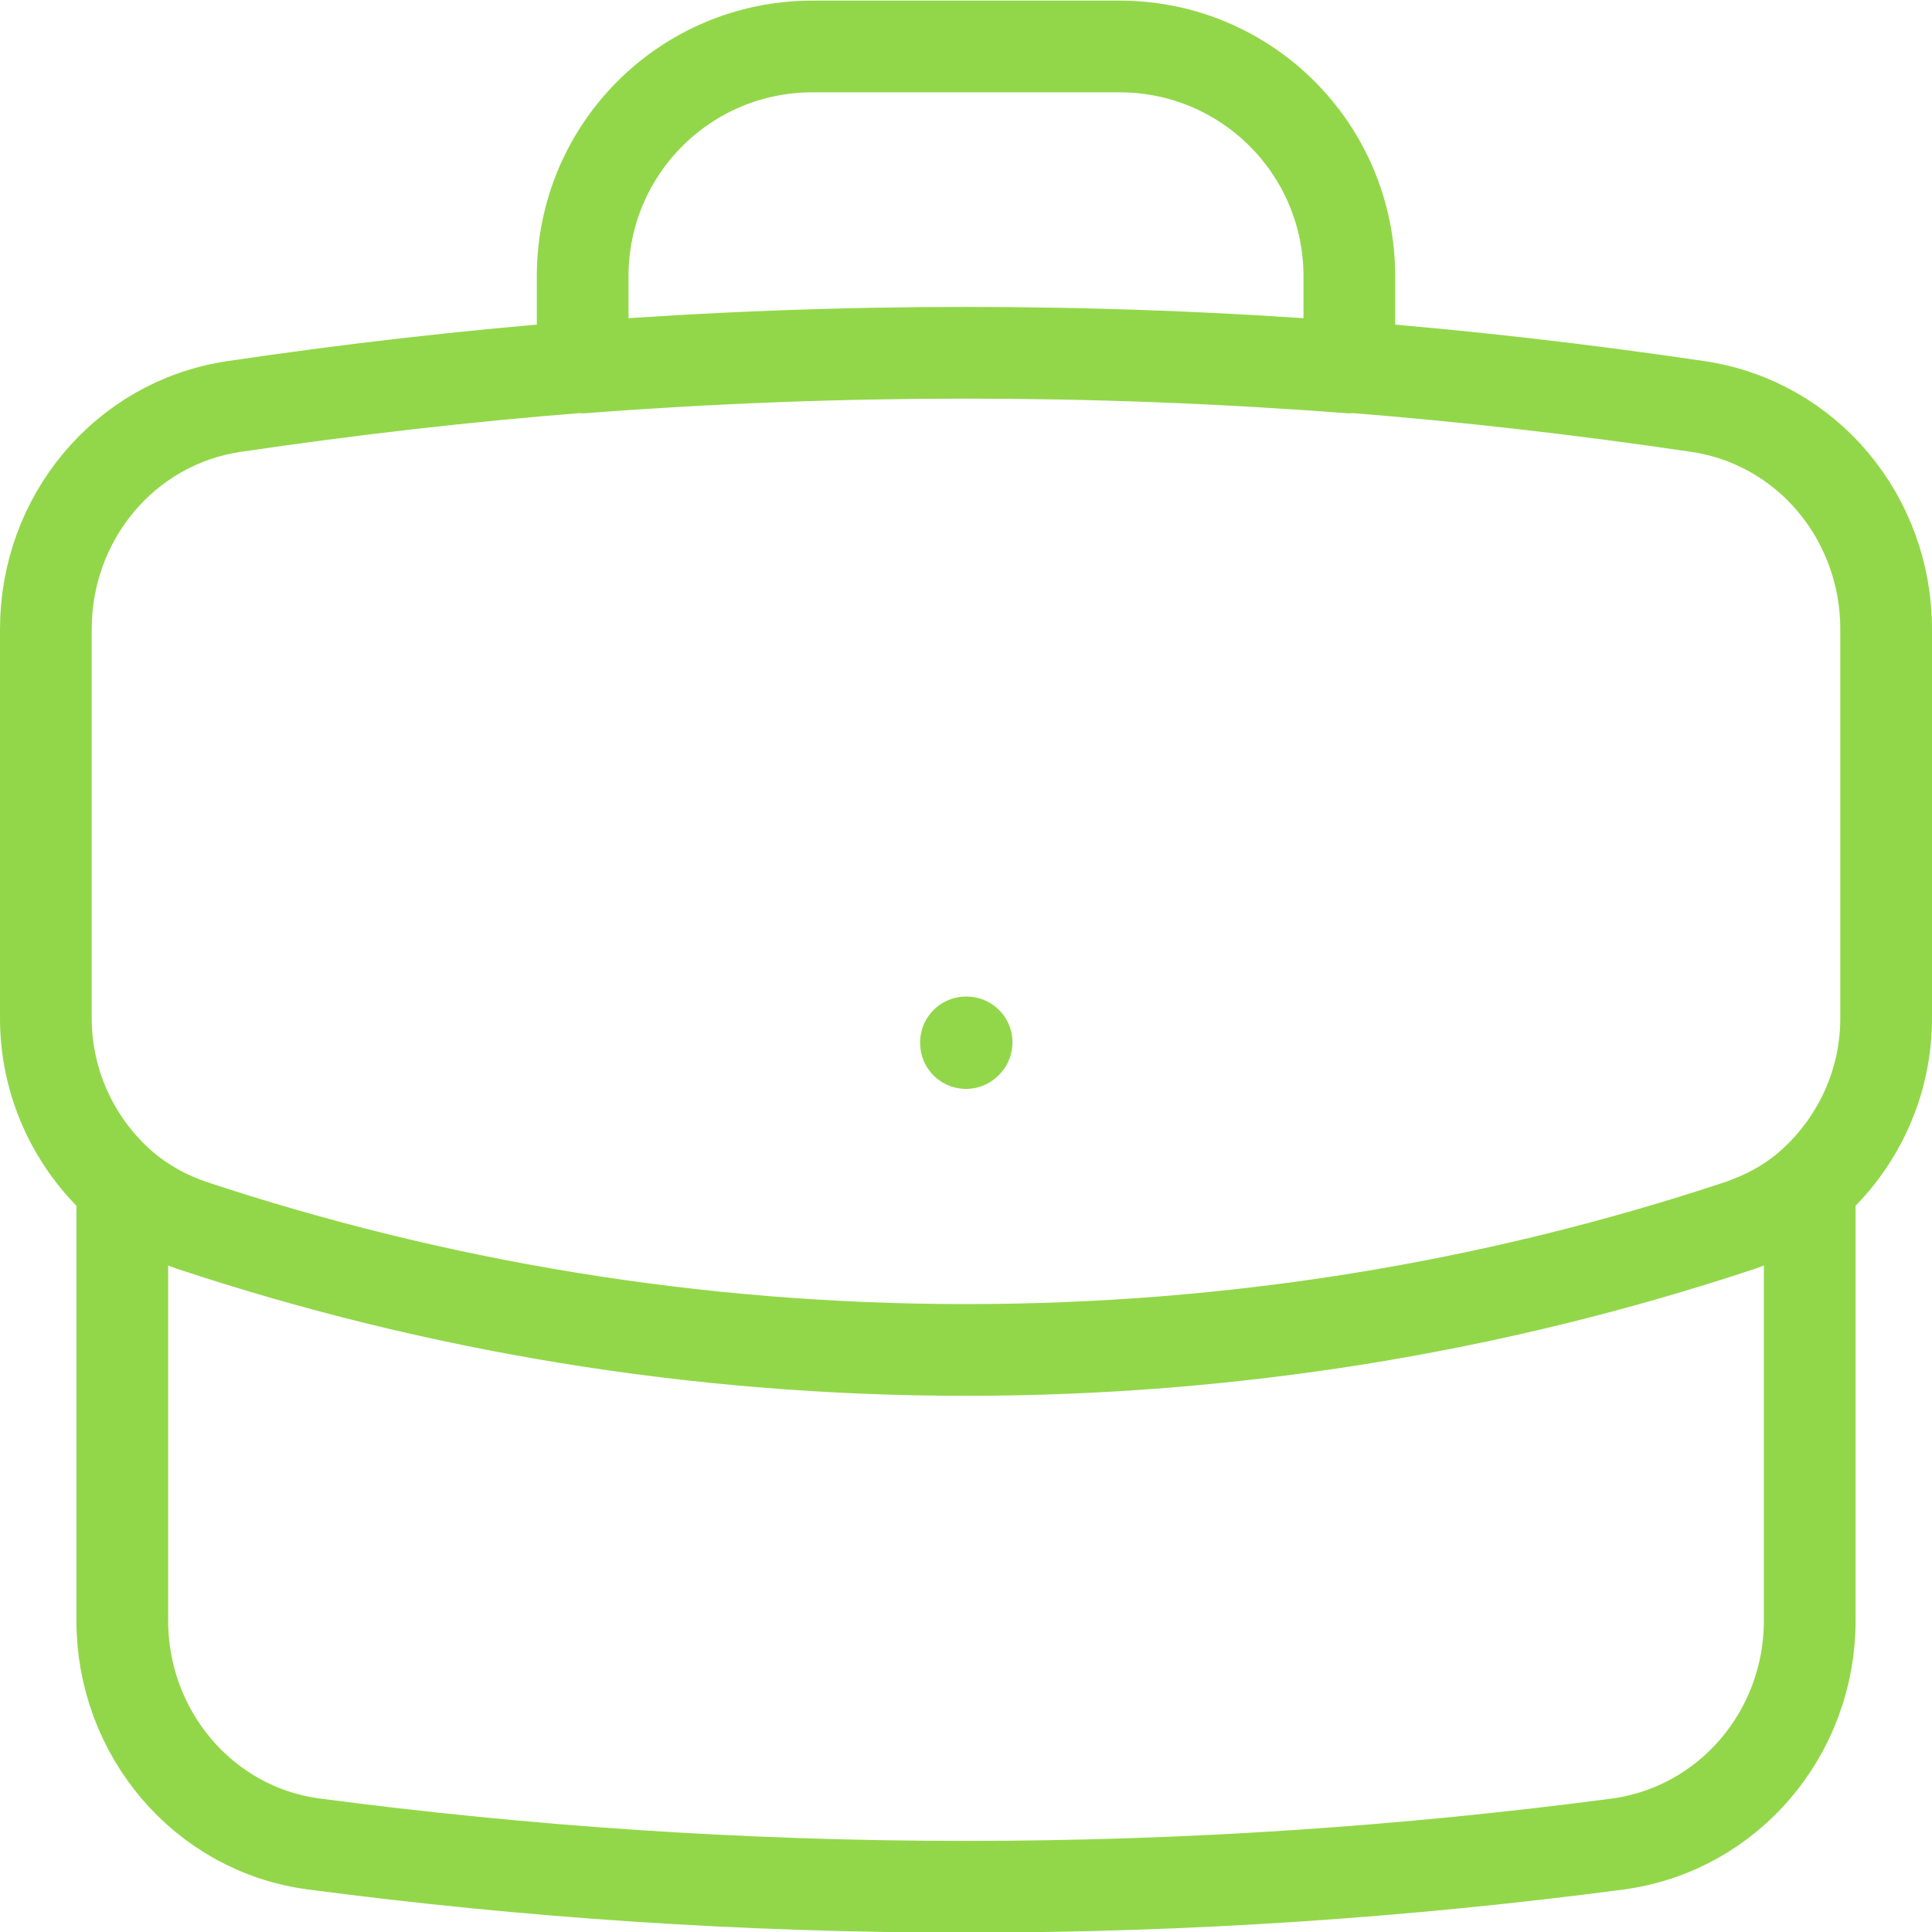 <?xml version="1.0" encoding="UTF-8"?> <svg xmlns="http://www.w3.org/2000/svg" id="uuid-87ecce25-1111-45a6-a483-c89e4a63675a" viewBox="0 0 31.6 31.6"><defs><style>.uuid-d47ea456-1697-4218-945e-07cfd2306839{fill:none;stroke:#92d749;stroke-linecap:round;stroke-linejoin:round;stroke-width:1.5px;}</style></defs><path class="uuid-d47ea456-1697-4218-945e-07cfd2306839" d="M29.6,19.4v7.11c0,1.83-1.32,3.4-3.13,3.65-3.49.46-7.05.7-10.67.7s-7.18-.24-10.67-.7c-1.81-.24-3.13-1.82-3.13-3.65v-7.11M29.6,19.4c.8-.7,1.26-1.71,1.25-2.78v-6.33c0-1.81-1.28-3.37-3.07-3.64-1.89-.28-3.8-.5-5.71-.65M29.6,19.4c-.32.28-.7.49-1.13.64-4.09,1.36-8.36,2.04-12.67,2.04-4.43,0-8.69-.72-12.67-2.04-.41-.14-.79-.35-1.13-.64M2,19.4c-.8-.7-1.26-1.71-1.25-2.78v-6.33c0-1.81,1.28-3.37,3.07-3.64,1.89-.28,3.8-.5,5.71-.65M22.07,6.01v-1.49c0-2.08-1.68-3.76-3.76-3.76h-5.02c-2.08,0-3.76,1.68-3.76,3.76v1.49M22.07,6.01c-4.17-.32-8.37-.32-12.54,0M15.8,17.05h.01s-.01.01-.01.01h0Z"></path></svg> 